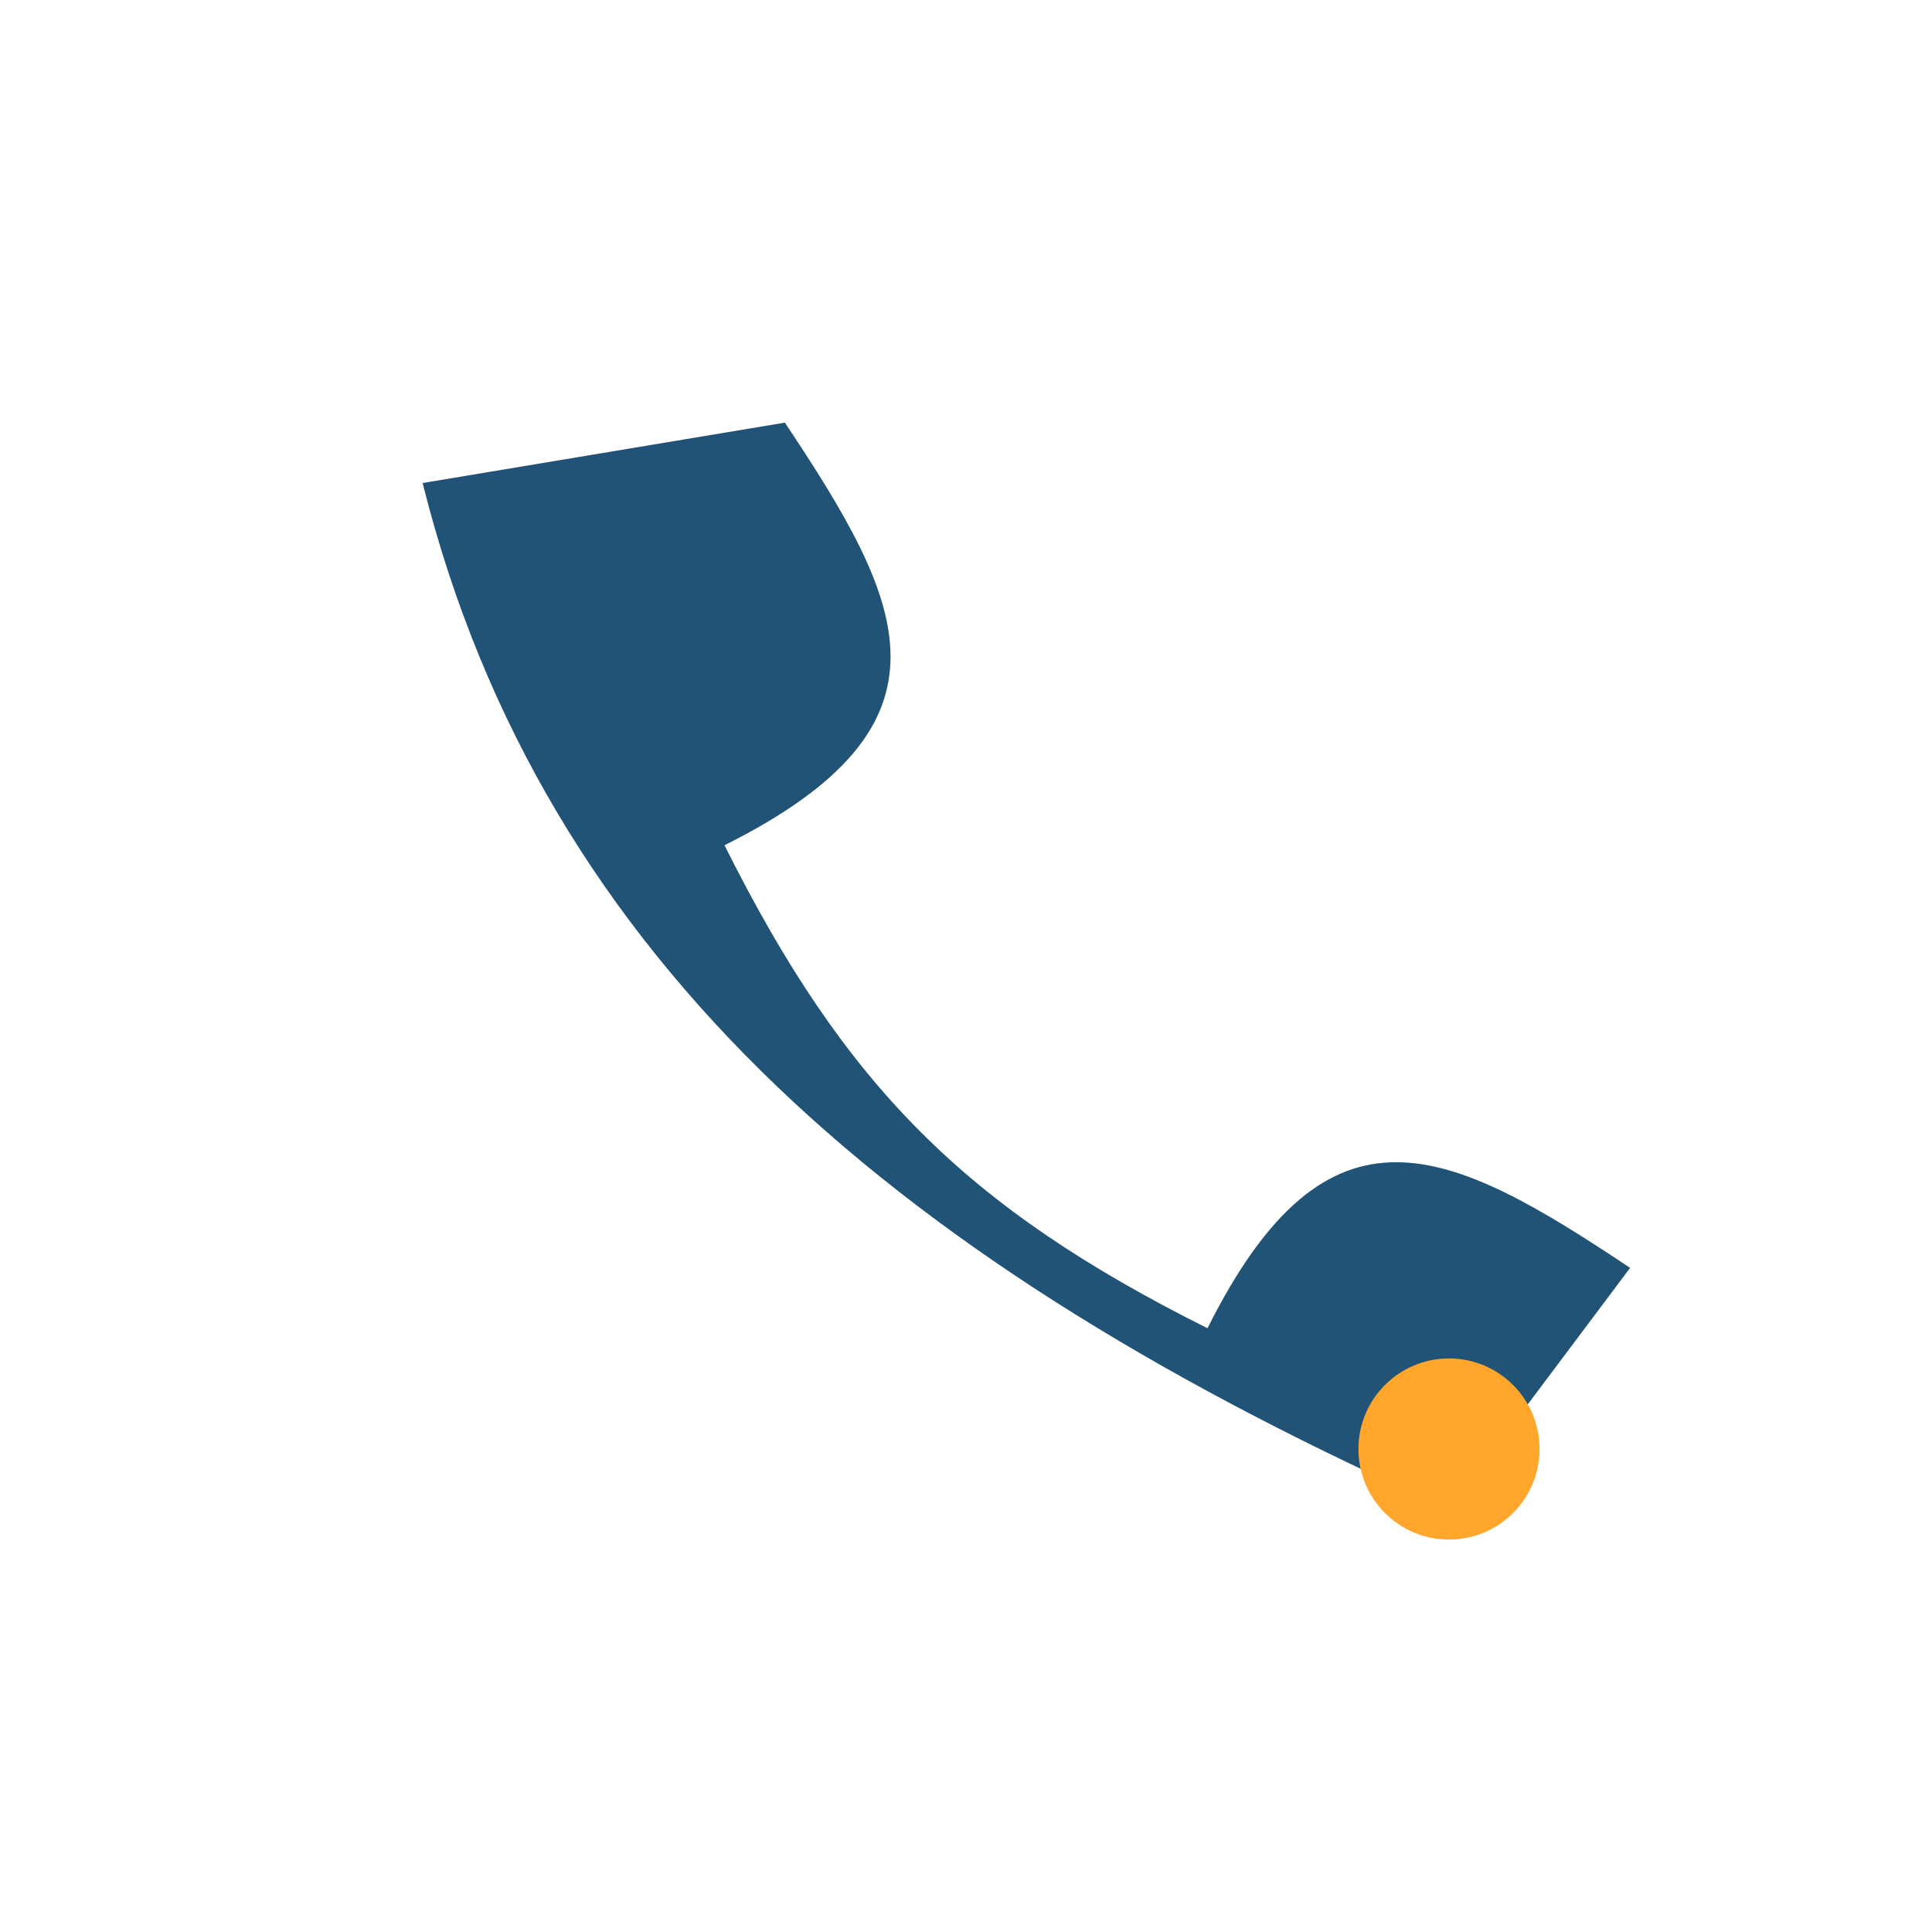 <?xml version="1.0" encoding="UTF-8"?>
<svg xmlns="http://www.w3.org/2000/svg" width="32" height="32" viewBox="0 0 32 32"><path d="M7 8c2 8 8 13 17 17l3-4c-3-2-5-3-7 1-4-2-6-4-8-8 4-2 3-4 1-7z" fill="#205375"/><circle cx="24" cy="24" r="1.5" fill="#FFA62B"/></svg>